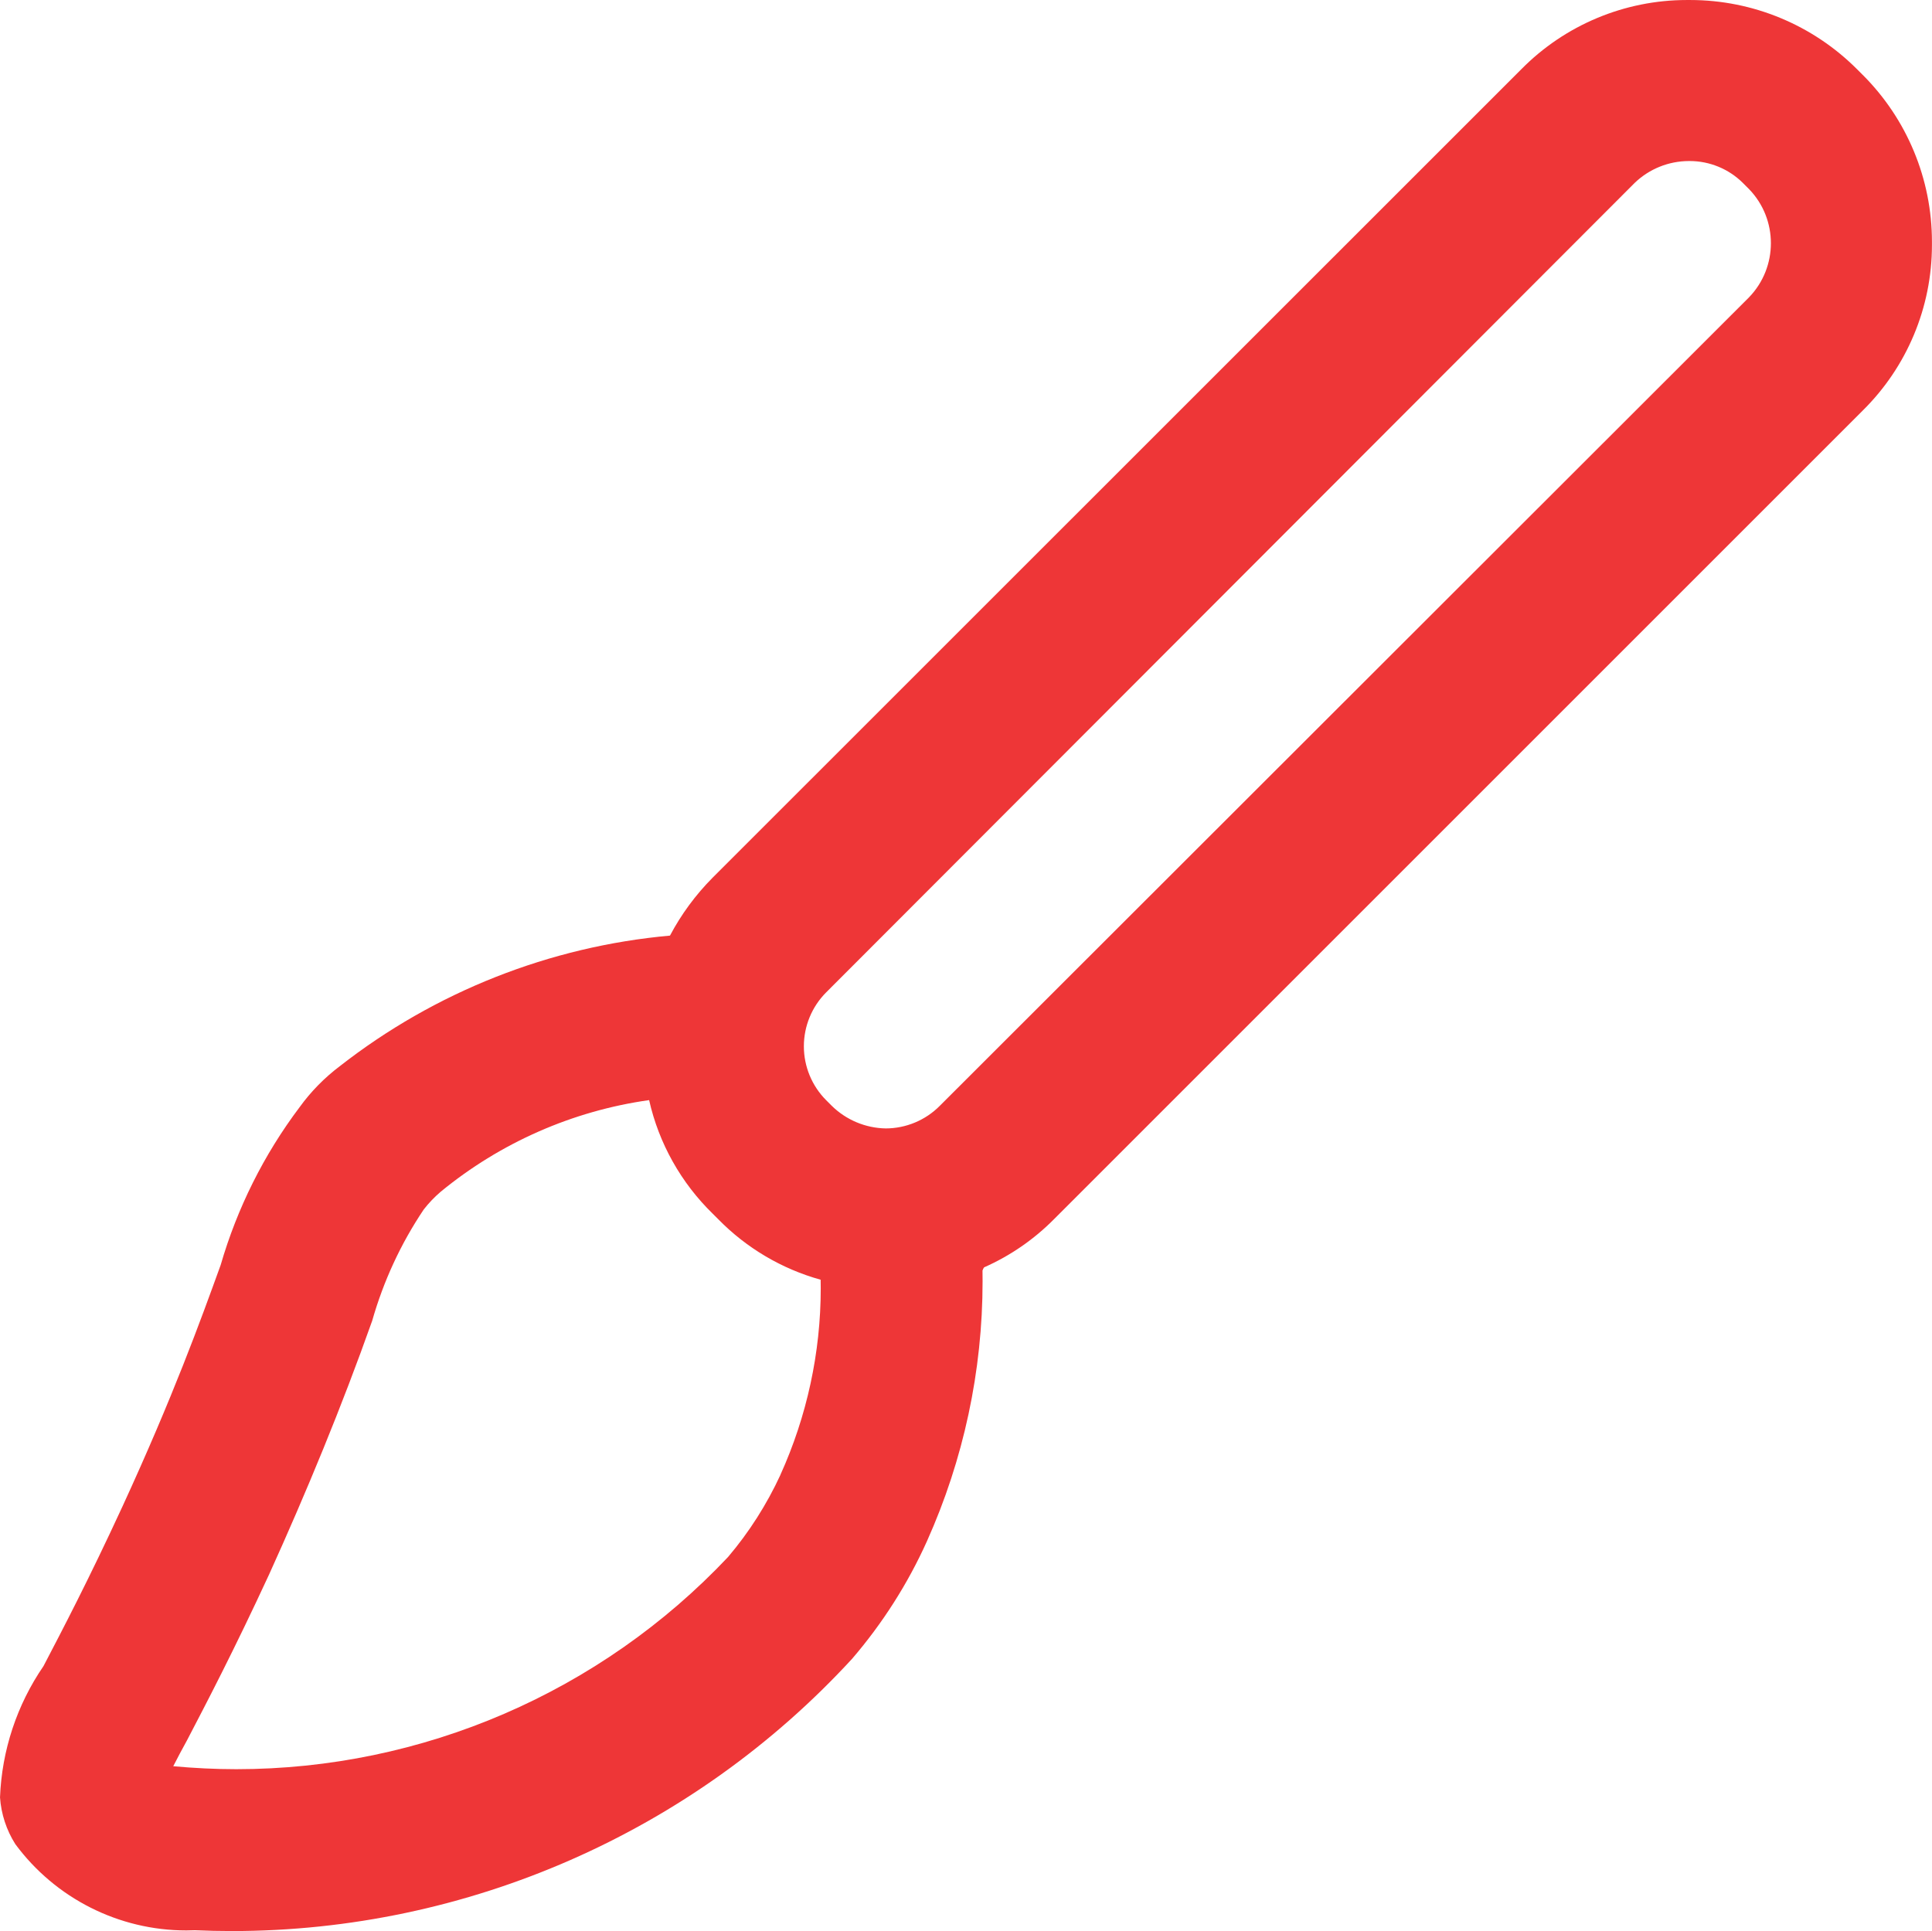 <?xml version="1.0" encoding="UTF-8"?>
<!DOCTYPE svg PUBLIC "-//W3C//DTD SVG 1.1//EN" "http://www.w3.org/Graphics/SVG/1.1/DTD/svg11.dtd">
<!-- Creator: CorelDRAW 2021.5 -->
<svg xmlns="http://www.w3.org/2000/svg" xml:space="preserve" width="8.331in" height="8.328in" version="1.1" style="shape-rendering:geometricPrecision; text-rendering:geometricPrecision; image-rendering:optimizeQuality; fill-rule:evenodd; clip-rule:evenodd"
viewBox="0 0 1227.85 1227.45"
 xmlns:xlink="http://www.w3.org/1999/xlink"
 xmlns:xodm="http://www.corel.com/coreldraw/odm/2003">
 <defs>
  <style type="text/css">
   <![CDATA[
    .fil0 {fill:#EE3637}
   ]]>
  </style>
 </defs>
 <g id="Layer_x0020_1">
  <path class="fil0" d="M1183.83 47.6l-3.58 -3.58c-28.09,-28.15 -66.26,-44.01 -106.04,-44.01 -0.29,0 -0.62,0 -0.91,0 -0.42,-0 -0.85,-0 -1.26,-0 -39.53,0 -77.46,15.87 -105.2,44.02l-513.92 513.82c-10.79,10.86 -19.97,23.31 -27.13,36.85 -76.4,6.87 -149.38,35.74 -209.81,82.97 -9.77,7.37 -18.42,16.17 -25.59,26.1 -22.66,30.06 -39.68,64.17 -50.17,100.33 -12.79,35.31 -30.19,83.47 -62.44,153.53 -21.49,46.57 -38.38,78.86 -50.15,101.38 -16.92,24.65 -26.5,53.63 -27.64,83.48 0.72,10.54 4.09,20.78 9.72,29.68 25.47,34.5 65.81,54.87 108.7,54.87 1.8,0 3.65,-0.05 5.43,-0.12 7.69,0.33 15.73,0.52 23.51,0.52 149.76,0 292.84,-62.82 394.16,-173.03 19.35,-22.52 35.42,-47.7 47.6,-74.77 23.29,-51.92 35.36,-108.26 35.36,-165.19 0,-2.27 -0.05,-4.63 -0.05,-6.85 0.22,-0.71 0.57,-1.41 1.01,-2.03 16.63,-7.37 31.73,-17.76 44.52,-30.71l513.87 -513.87c28.16,-27.77 44.02,-65.68 44.02,-105.23 0,-0.38 0,-0.79 0,-1.17 -0,-0.3 -0,-0.63 -0,-0.94 0,-39.79 -15.86,-77.98 -44.02,-106.07l0 0.01zm-687.82 889.82c-8.7,18.83 -19.86,36.39 -33.27,52.2 -81.12,86.06 -194.28,134.93 -312.59,134.93 -13.37,0 -26.8,-0.68 -40.06,-1.89 2.56,-5.12 5.63,-10.75 8.7,-16.38 12.28,-23.54 29.68,-56.81 52.2,-105.48 23.82,-52.5 46.27,-106.92 65.55,-161.34 7.16,-25.13 18.17,-48.98 32.75,-70.68 3.17,-4.09 6.81,-7.88 10.75,-11.26 37.89,-31.15 83.78,-51.41 132.49,-58.26 6.19,27.48 20.27,52.56 40.43,72.21l3.58 3.58c17.91,18.27 40.33,31.53 65,38.38 0.03,1.75 0.06,3.65 0.06,5.44 0,40.86 -8.77,81.31 -25.61,118.52l0.02 0.01zm615.66 -748.52l-514.44 514.03c-9.06,9.13 -21.42,14.3 -34.29,14.33 -12.83,-0.22 -25.11,-5.35 -34.28,-14.33l-3.58 -3.58c-9.08,-9.09 -14.2,-21.44 -14.2,-34.29 0,-12.85 5.11,-25.2 14.19,-34.29l513.87 -514.54c9.21,-8.85 21.49,-13.82 34.34,-13.87 0.2,0 0.41,-0 0.61,-0 12.6,0 24.71,4.97 33.68,13.82l4.09 4.09c18.42,19.14 18.42,49.49 0,68.63l0 -0z"/>
 </g>
</svg>
